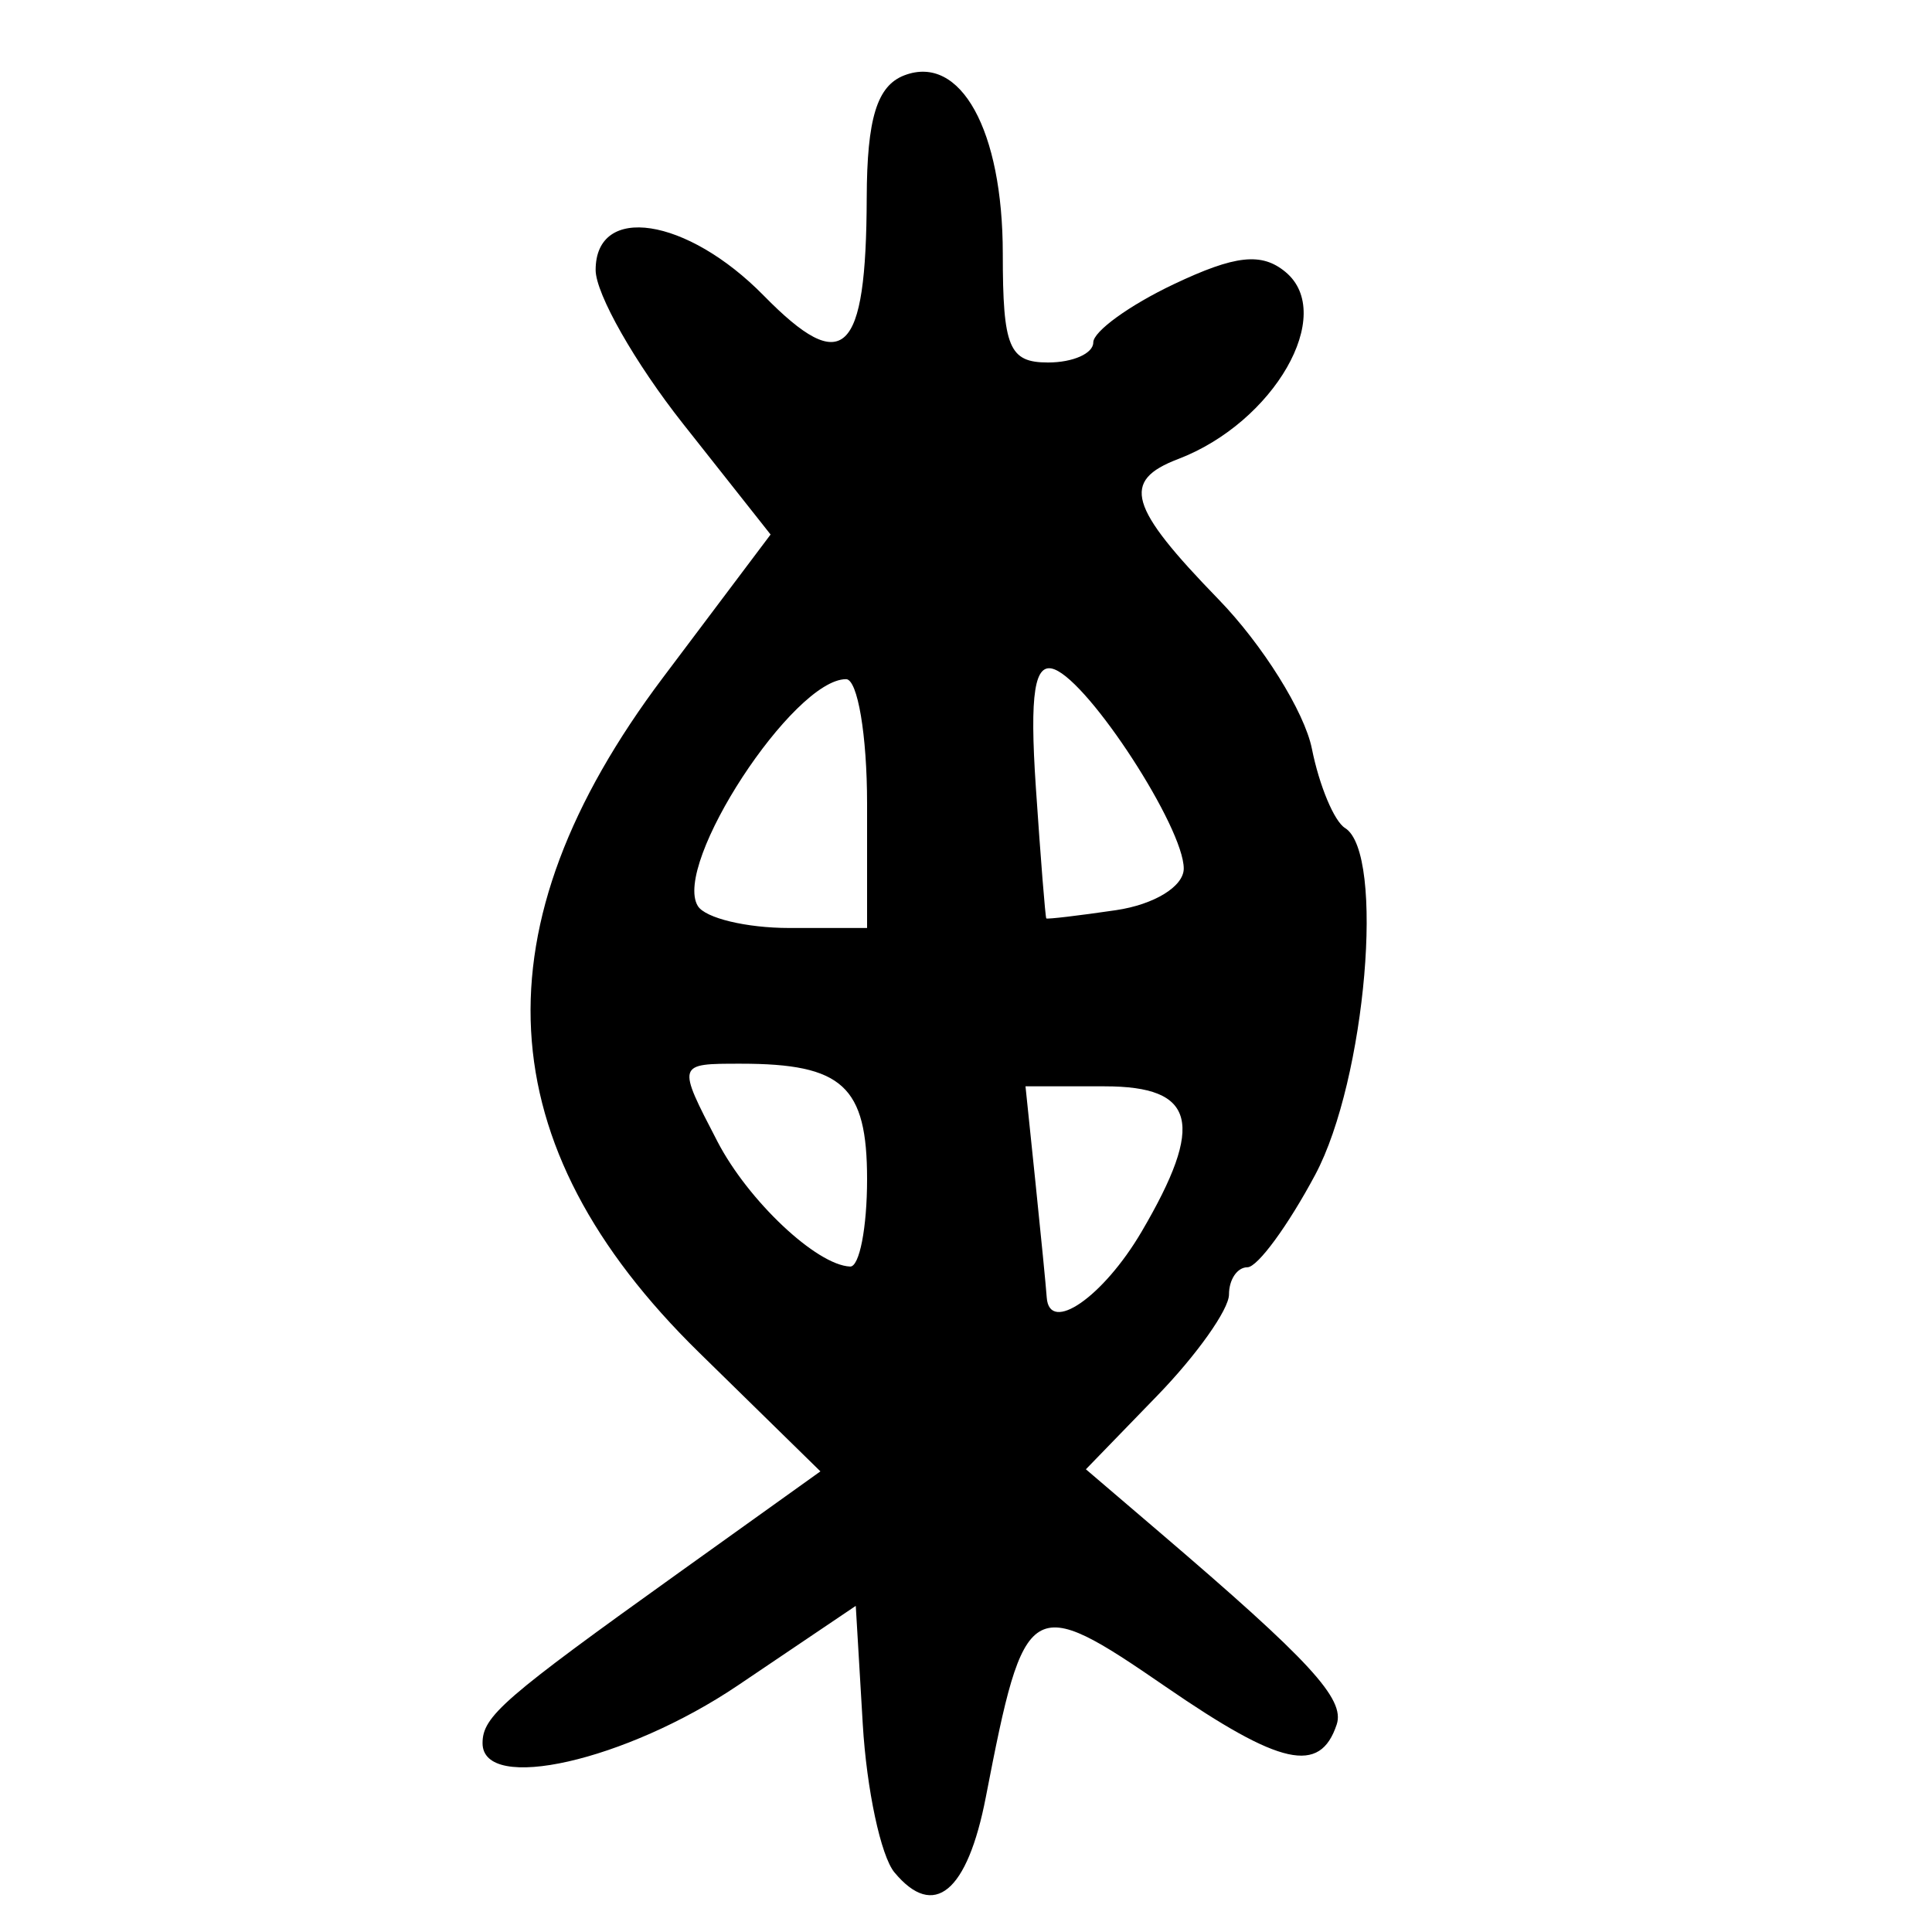 <?xml version="1.0" encoding="UTF-8" standalone="no"?>
<!-- Created with Inkscape (http://www.inkscape.org/) -->

<svg
   xmlns:dc="http://purl.org/dc/elements/1.1/"
   xmlns:cc="http://creativecommons.org/ns#"
   xmlns:rdf="http://www.w3.org/1999/02/22-rdf-syntax-ns#"
   xmlns:svg="http://www.w3.org/2000/svg"
   xmlns="http://www.w3.org/2000/svg"
   xmlns:sodipodi="http://sodipodi.sourceforge.net/DTD/sodipodi-0.dtd"
   xmlns:inkscape="http://www.inkscape.org/namespaces/inkscape"
   width="300"
   height="300"
   id="svg2"
   version="1.1"
   inkscape:version="0.48.4 r9939"
   sodipodi:docname="image-seal.svg">
  <defs
     id="defs4" />
  <sodipodi:namedview
     id="base"
     pagecolor="#ffffff"
     bordercolor="#666666"
     borderopacity="1.0"
     inkscape:pageopacity="0.0"
     inkscape:pageshadow="2"
     inkscape:zoom="1.979899"
     inkscape:cx="118.51252"
     inkscape:cy="176.01095"
     inkscape:document-units="px"
     inkscape:current-layer="layer1"
     showgrid="false"
     inkscape:window-width="1215"
     inkscape:window-height="1000"
     inkscape:window-x="65"
     inkscape:window-y="24"
     inkscape:window-maximized="1" />
  <g
     inkscape:label="Calque 1"
     inkscape:groupmode="layer"
     id="layer1"
     transform="translate(0,-752.362)">
    <path
       style="fill:#000000"
       d="m 138.889,1043.11 c -2.106,-2.538 -4.319,-12.888 -4.918,-23.002 l -1.088,-18.388 -18.301,12.348 c -17.41,11.746 -39.652,16.78 -39.652,8.974 0,-4.169 3.2,-6.945 30.622,-26.573 l 21.841,-15.633 -18.867,-18.48 C 75.606,930.113 73.81,896.309 102.956,857.563 l 16.7,-22.201 -13.583,-17.184 c -7.471,-9.451 -13.583,-20.203 -13.583,-23.893 0,-10.349 14.16,-8.191 26.103,3.978 12.405,12.64 15.913,9.308 15.992,-15.188 0.039,-12.31 1.596,-17.386 5.83,-19.01 8.744,-3.356 15.298,8.509 15.298,27.695 0,14.549 0.974,16.89 7.025,16.89 3.864,0 7.025,-1.4 7.025,-3.112 0,-1.712 5.623,-5.781 12.497,-9.042 9.546,-4.53 13.643,-4.978 17.353,-1.9 7.887,6.545 -1.764,23.354 -16.678,29.048 -8.858,3.382 -7.705,7.384 6.273,21.778 6.831,7.034 13.357,17.476 14.503,23.205 1.146,5.729 3.46,11.266 5.142,12.306 6.264,3.871 3.241,39.106 -4.618,53.829 -4.222,7.91 -8.964,14.381 -10.537,14.381 -1.573,0 -2.861,1.9 -2.861,4.223 0,2.323 -4.999,9.381 -11.11,15.685 l -11.11,11.462 11.444,9.779 c 23.391,19.988 28.822,25.885 27.499,29.855 -2.589,7.767 -8.686,6.42 -26.538,-5.859 -21.109,-14.52 -21.917,-14.026 -27.94,17.105 -2.865,14.809 -8.064,19.099 -14.193,11.714 z m 38.368,-99.476 c 9.894,-16.86 8.441,-22.588 -5.732,-22.588 l -12.287,0 1.548,14.927 c 0.851,8.21 1.639,16.245 1.749,17.854 0.395,5.738 8.778,-0.067 14.721,-10.194 z m -42.618,-8.163 c 0,-14.463 -3.798,-17.938 -19.605,-17.938 -9.949,0 -9.931,-0.061 -3.628,12.088 4.768,9.19 15.379,19.19 20.599,19.411 1.449,0.061 2.634,-6.041 2.634,-13.562 z m 0,-58.33 c 0,-10.625 -1.468,-19.318 -3.261,-19.318 -8.204,0 -27.005,28.774 -23.017,35.227 1.159,1.875 7.546,3.409 14.193,3.409 l 12.086,0 0,-19.318 z m 49.173,10.089 c 0,-6.355 -14.528,-28.751 -20.06,-30.924 -3.119,-1.225 -3.894,3.675 -2.903,18.363 0.743,11.018 1.472,20.155 1.62,20.303 0.148,0.148 5.011,-0.426 10.806,-1.277 5.956,-0.874 10.537,-3.685 10.537,-6.466 z"
       id="path3184"
       inkscape:connector-curvature="0" />
  </g>
</svg>
